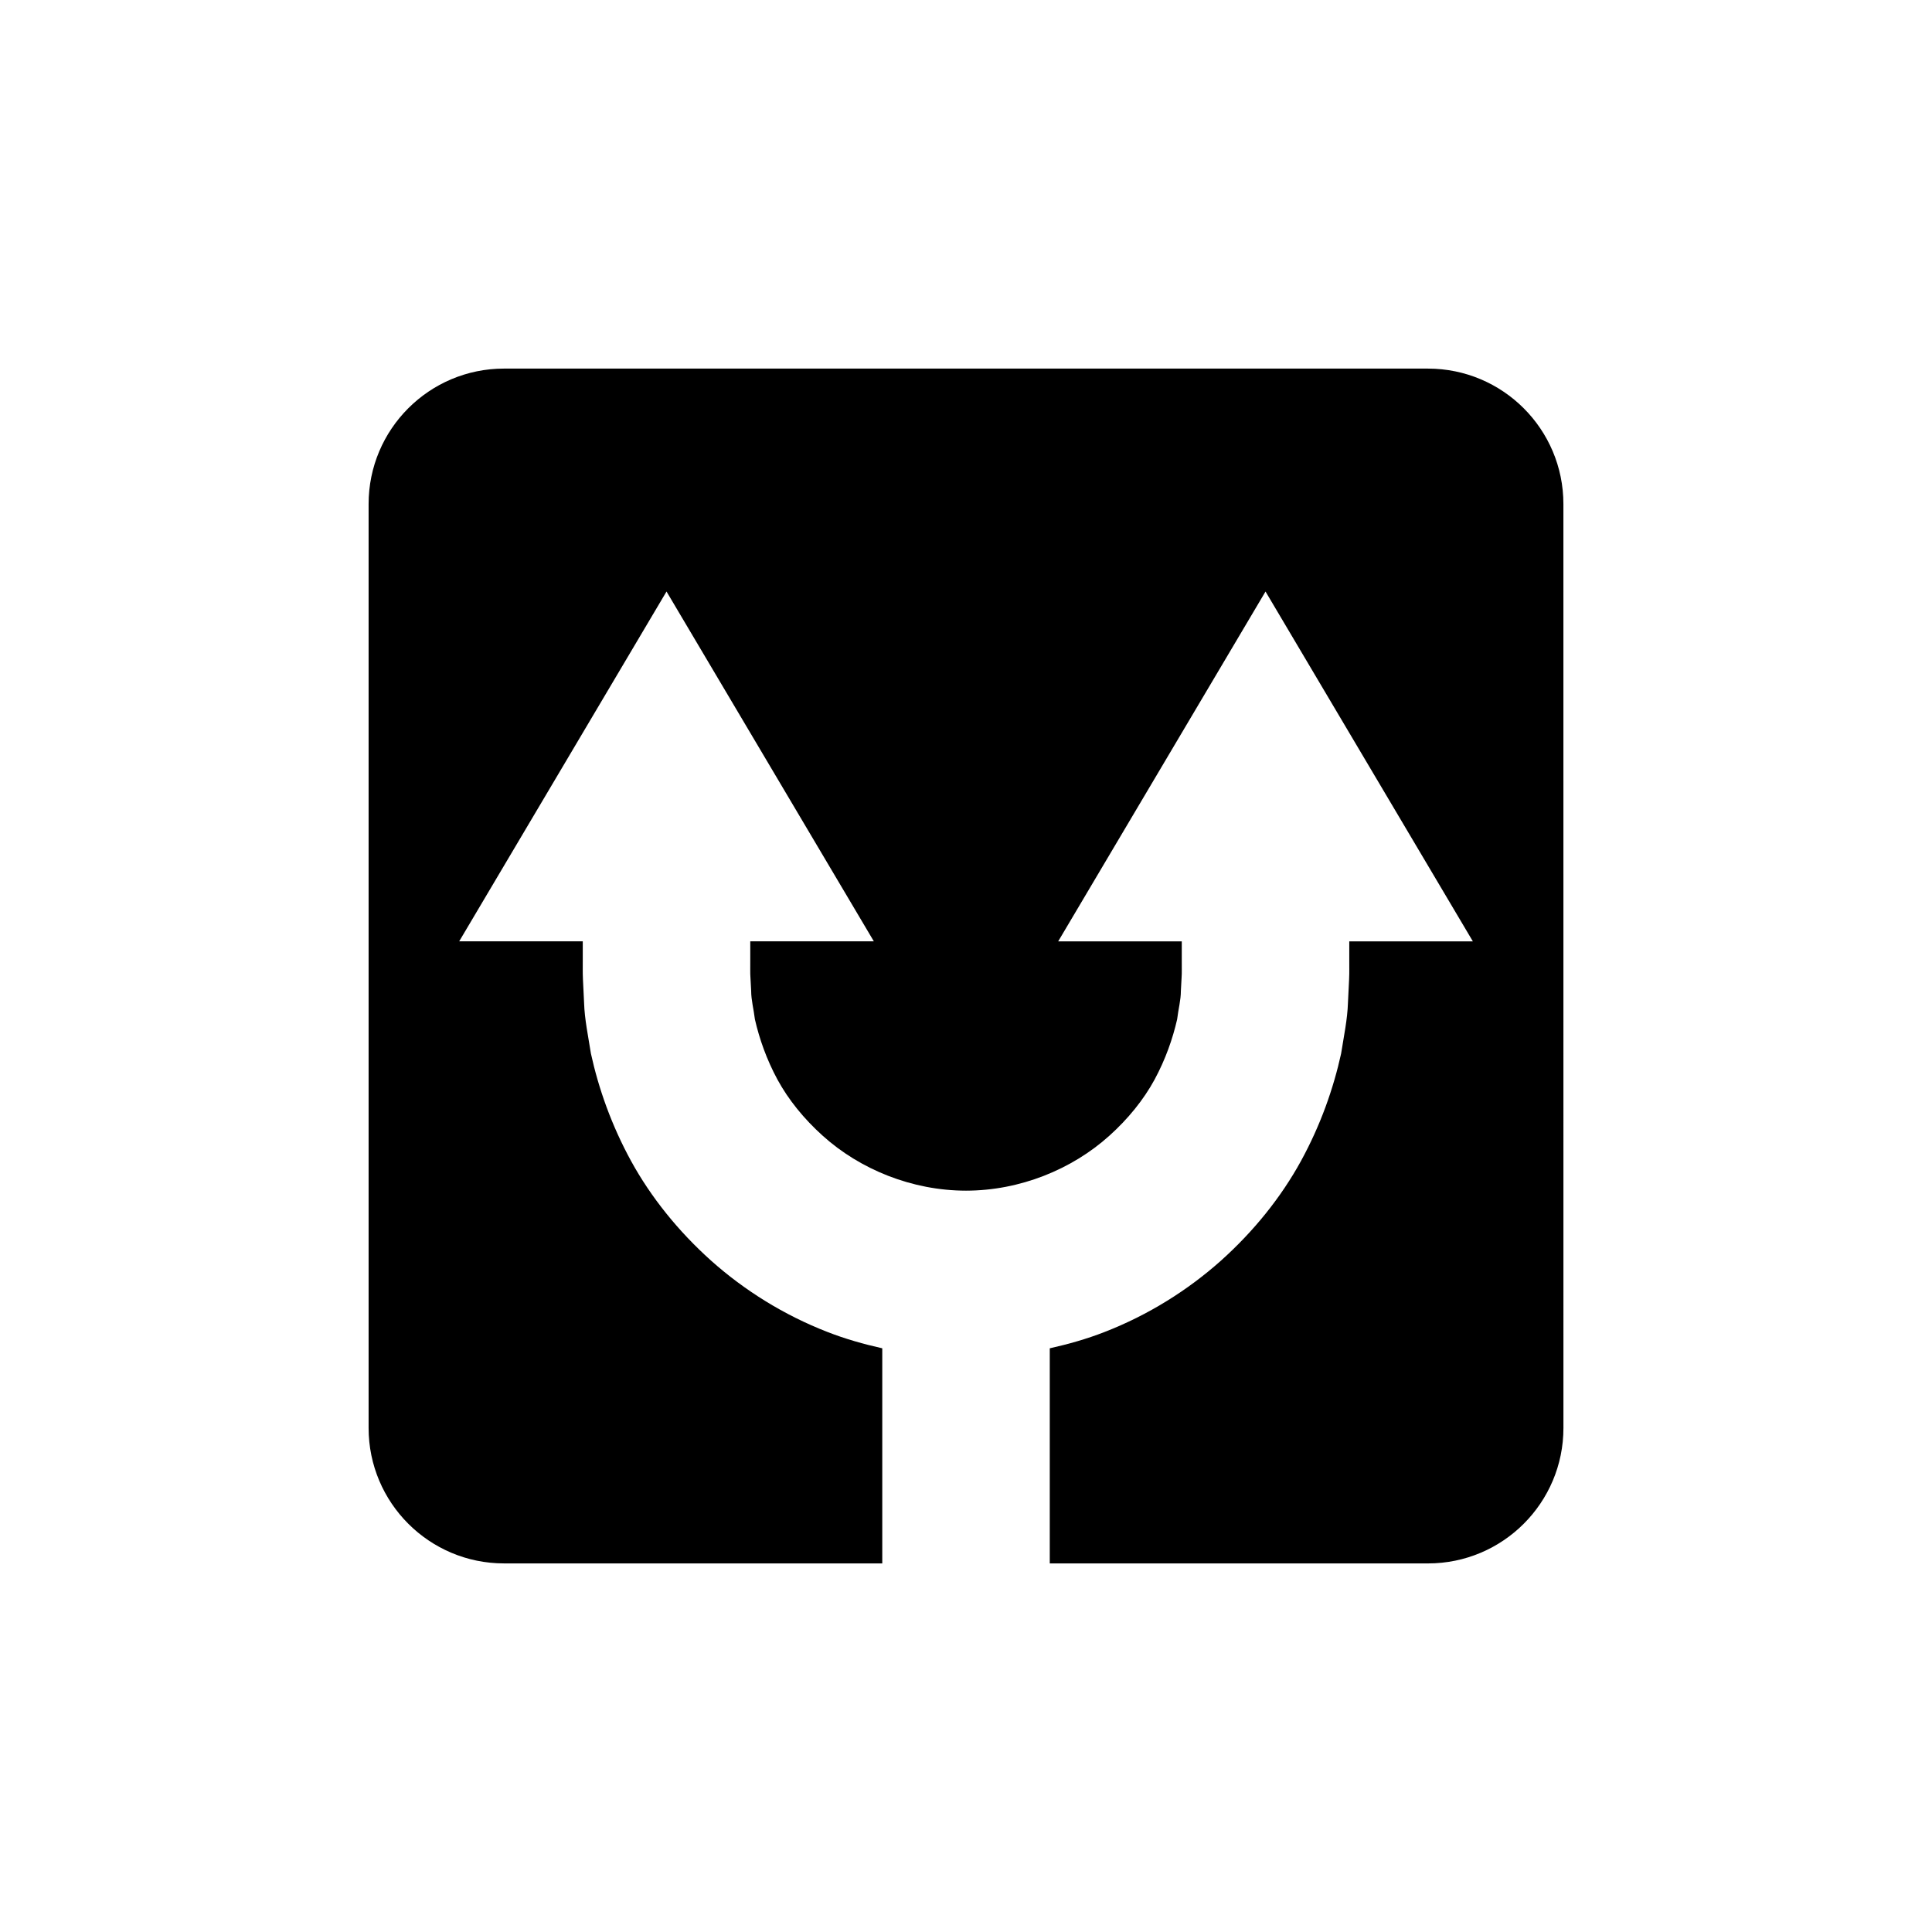 <?xml version="1.0" encoding="UTF-8"?>
<!-- Uploaded to: ICON Repo, www.svgrepo.com, Generator: ICON Repo Mixer Tools -->
<svg fill="#000000" width="800px" height="800px" version="1.1" viewBox="144 144 512 512" xmlns="http://www.w3.org/2000/svg">
 <path d="m522.42 241.68h-244.84c-19.82 0-35.895 16.07-35.895 35.895v244.85c0 19.82 16.07 35.895 35.895 35.895h100.23v-57.008c-4.953-1.109-9.836-2.492-14.512-4.32-11.574-4.492-22.059-11.062-30.848-18.906-8.77-7.856-15.98-16.883-21.195-26.379-5.203-9.5-8.629-19.25-10.652-28.488-0.734-4.652-1.68-9.117-1.812-13.406-0.102-2.144-0.203-4.238-0.305-6.262-0.098-2.109-0.023-3.285-0.047-4.898v-5.188h-32.75l54.945-92.707 54.945 92.707h-32.75v5.188c0.02 1.383-0.047 3.305 0.047 4.383 0.059 1.148 0.129 2.332 0.191 3.543-0.004 2.449 0.684 4.922 0.992 7.559 1.184 5.168 3.09 10.613 5.984 15.969 2.91 5.352 7.031 10.418 11.969 14.859 9.895 8.934 23.691 14.562 37.992 14.57 14.301-0.008 28.098-5.637 37.996-14.566 4.941-4.441 9.059-9.508 11.969-14.859 2.894-5.356 4.801-10.801 5.984-15.969 0.309-2.637 0.996-5.109 0.992-7.559 0.062-1.211 0.133-2.394 0.191-3.543 0.094-1.078 0.027-3 0.047-4.383v-5.188h-32.75l54.945-92.707 54.945 92.707h-32.75v5.188c-0.02 1.613 0.051 2.789-0.047 4.898-0.102 2.027-0.203 4.117-0.305 6.262-0.133 4.289-1.082 8.754-1.812 13.406-2.031 9.238-5.449 18.988-10.656 28.488-5.211 9.496-12.418 18.52-21.191 26.379-8.789 7.844-19.27 14.414-30.848 18.906-4.68 1.832-9.559 3.211-14.512 4.32v57.008h100.23c19.82 0 35.895-16.07 35.895-35.895l-0.008-244.85c0-19.82-16.07-35.895-35.895-35.895z"/>
</svg>